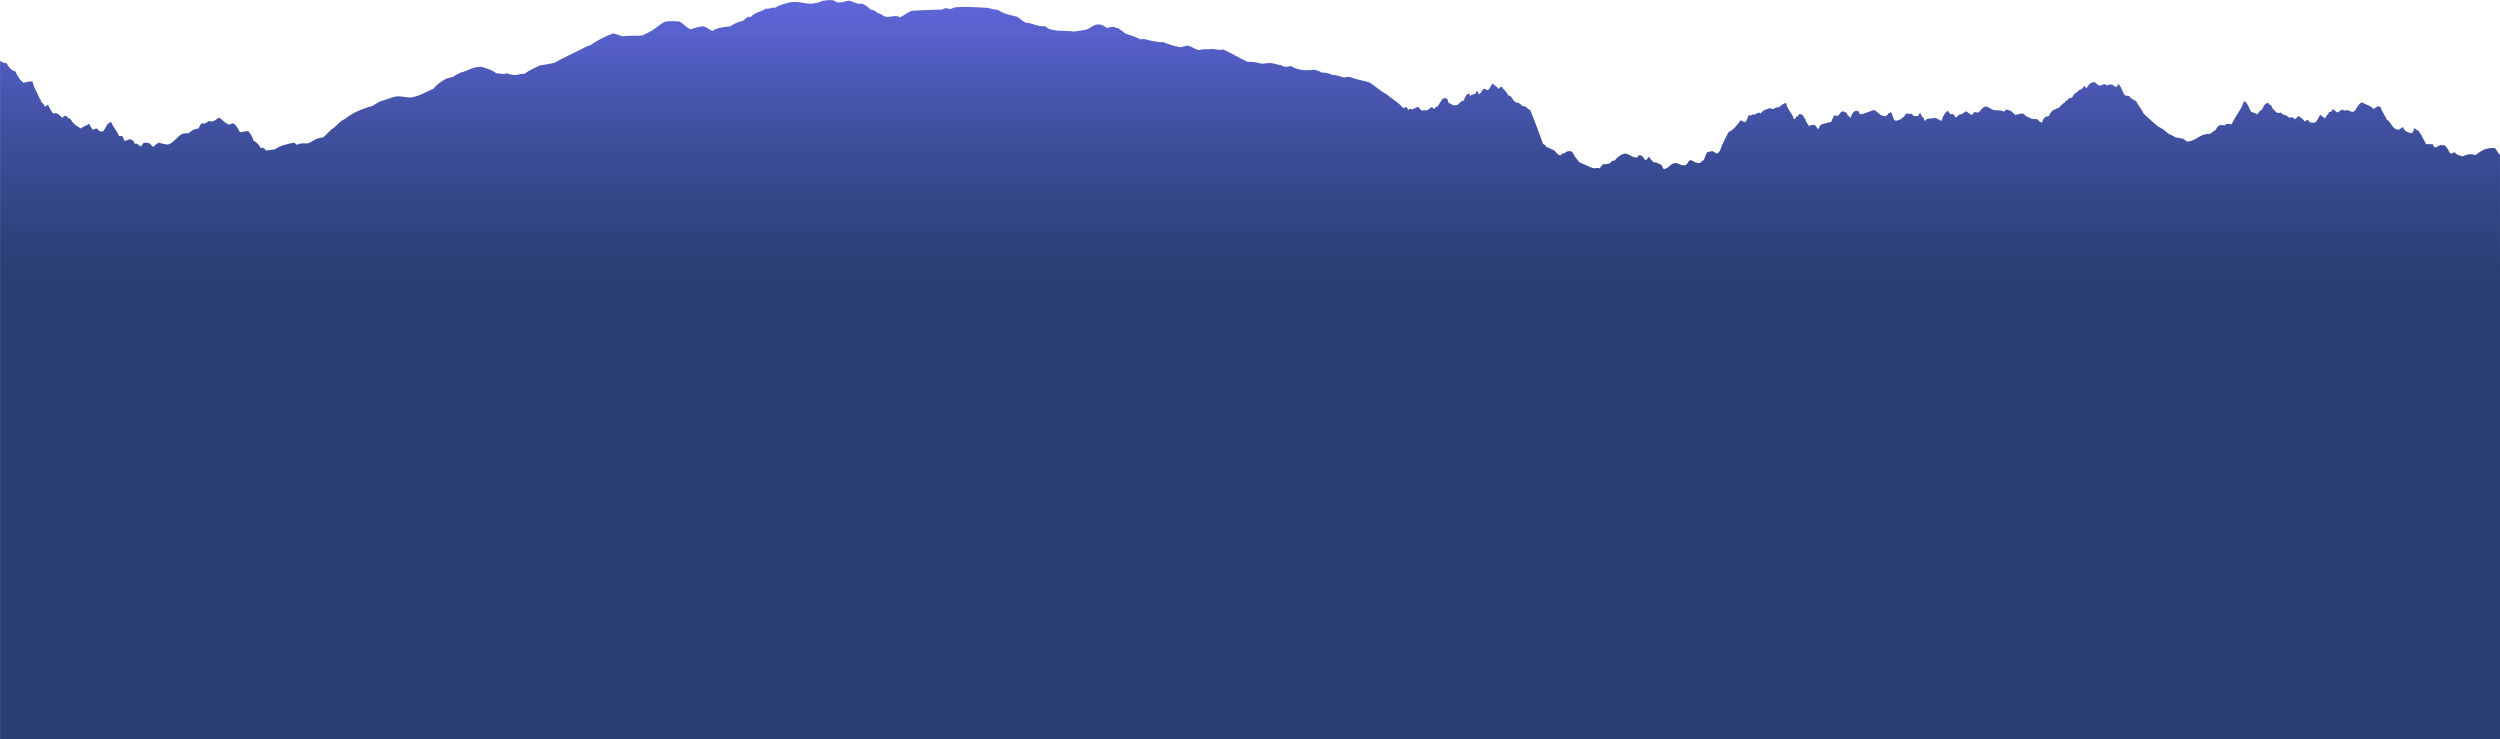 <?xml version="1.0" encoding="UTF-8"?>
<svg xmlns="http://www.w3.org/2000/svg" xmlns:xlink="http://www.w3.org/1999/xlink" viewBox="0 0 1920.26 567.63">
  <defs>
    <style>
      .cls-1 {
        mix-blend-mode: screen;
        opacity: .43;
      }

      .cls-2 {
        fill: url(#Dégradé_sans_nom_41);
      }

      .cls-2, .cls-3 {
        fill-rule: evenodd;
        stroke-width: 0px;
      }

      .cls-3 {
        fill: #456fc7;
      }

      .cls-4 {
        isolation: isolate;
      }
    </style>
    <linearGradient id="Dégradé_sans_nom_41" data-name="Dégradé sans nom 41" x1="960.13" y1="567.63" x2="960.13" y2="0" gradientUnits="userSpaceOnUse">
      <stop offset=".59" stop-color="#000"/>
      <stop offset=".63" stop-color="#040207"/>
      <stop offset=".68" stop-color="#0f0a1d"/>
      <stop offset=".75" stop-color="#22173f"/>
      <stop offset=".83" stop-color="#3c2970"/>
      <stop offset=".91" stop-color="#5d40ae"/>
      <stop offset="1" stop-color="#845bf7"/>
    </linearGradient>
  </defs>
  <g class="cls-4">
    <g id="Calque_2" data-name="Calque 2">
      <g id="Calque_1-2" data-name="Calque 1">
        <g>
          <path class="cls-3" d="M1920.26,118.85c-1.89-1.15-2.33-3.76-4.05-5.08-7.31-.55-10.94,2.62-14.89,5.48-3.33-1.42-6.86-.66-9.47.92-2.5-.66-5.27-1.06-6.31-3.2-1.36.14-1.61,1.41-3.59.92-1.28-2.36-2.39-4.89-4.52-6.39-.44.96-2.84-.99-3.61.45-1.61-.12-1.66,1.37-3.16,1.37-1.16-.49-1.83-1.48-2.25-2.73-1.53.79-3.19-.58-4.97.45-.84-2.79-2.69-4.57-3.61-7.31-.92-.89-1.47-2.16-2.25-3.2-.94-.73-2.33-.99-2.7-2.28-1.03,1.24-1.03,3.52-2.7,4.11-2.95-.66-5.66-1.58-6.31-4.57-1.95.16-2.02,2.23-4.52,1.83-4.25-1.01-4.64-5.95-8.11-7.76-.58-2-1.94-3.21-2.7-5.02-1.12-1.45-1.31-3.85-2.7-5.02-2.78-.53-2.95,1.58-4.97,1.83-1.86-2.67-5.97-3.09-8.56-5.02-3.47,1.2-3.8,5.59-6.77,7.31-2.11.16-2.94-.98-4.52-1.37-1.16.45-3.02.8-3.6-.46-1.36.61-2.67,1.27-3.61,2.28-1.92-.18-2.22-2.01-4.06-2.28-.92.12-.42,1.7-1.34,1.83-1.19-.13-1.95.16-1.81,1.37-1.16.97-2,2.24-2.7,3.66-1.41-.72-2.36-1.87-3.61-2.74-1.58,1.75-2.03,4.64-4.06,5.94-2.41.48-4.3.06-5.41-1.83-1.22-1.24-1.13,1.18-2.7.92-.97-1.6-2.49-2.66-4.06-3.65-1.53-1.22-1.7,1.99-3.61,1.82-.27-.96-3.02-1.77-3.61-.91-1.58-.21-1.58-2.05-3.59-1.82-.94-.89-2.98-.64-3.16-2.29-1.27.53-2.34.53-3.61,0-.95-1.31-2.47-2.07-3.16-3.65-.53-.68-.56-1.87-1.36-2.28-1.45.4-.94-1.19-1.8-1.37-3.22.24-3.48,3.48-4.97,5.48-2.17.23-1.89,2.95-4.05,3.2-.69-1.29-2.81-1.12-4.06-1.83-1.63-2.77-2.45-6.34-4.97-8.22-1.58,1.44-1.61,4.45-3.16,5.94-2.17,4.03-4.97,7.44-6.75,11.87-1.99-.58-4.53-.76-5.42.92-1.41,0-2.94-1.08-4.05,0-1.69.59-2.11,2.43-3.16,3.66-1.75.52-2.55,1.98-4.06,2.73-7.75-.23-10.13,4.97-16.69,5.94-2.19-.06-2.61-1.92-4.5-2.28-2-.12-3.3-.94-5.42-.91-1.84-1.77-5.16-2.09-6.77-4.11-1.97-1.5-3.83-3.12-6.31-4.11-3.81-3.29-7.67-6.52-11.27-10.05-1.58-3.58-4.17-6.13-5.86-9.59-1.72-1.16-3.95-1.78-4.97-3.65-1.03-.77-3.45-.16-4.05-1.37-1.45-2.49-2.31-5.58-4.06-7.76-1.69-.34-.98,1.74-2.25,1.83-1.64-.32-2.08-1.85-4.06-1.83-1.56-.36-1.91.51-2.7.91-.16-1.07-1.97-.44-2.27-1.37-.88.79-2.52.8-3.59,1.37-2.02-.39-2.36-2.49-4.52-2.74-3,.32-4.14,2.5-5.41,4.57-1.06-.15-.84-1.59-2.25-1.37-.73,1.4-1.59,2.65-3.61,2.74-.61,1.36-2.05,1.9-3.16,2.74-.94.88-1.49,2.15-2.27,3.2-1.17.34-2.64.36-3.16,1.37-.31,1.2-2.05.96-2.25,2.28-1.78,1.08-3.36,2.39-4.52,4.11-1.8.31-2.84,1.37-4.5,1.83-1.37,1.19-2.64,2.51-3.16,4.56-1.28.2-2.39.21-3.61,1.37-.88.84-1.47,2.33-1.8,3.66-2.14-.12-2.55-1.99-4.06-2.74-2.03.23-3.37-.23-4.97-.45-.47-1.19-2.67-.64-3.14-1.83-1.24-.28-1.12-1.91-2.72-1.83-2.5-.41-3.34.88-5.41.91-2.25-.91-2.86-3.49-5.86-3.65-1.58-.87-2.27-.05-2.7,1.37-2.59-1.58-4.83-.9-8.13-1.37-2.53-.63-3.67-2.68-6.77-2.74-2.39.76-3.25,3.09-4.95,4.56-1.77.45-2.63-1.01-3.61,0-.58.79-.94,1.8-2.25,1.83-.98-1.13-2.63-1.6-3.61-2.73-1.66.45-2.3,1.93-4.06,2.28-2.03-.09-2.31,1.6-3.61,2.28-1.58.48-1.17-1.77-2.25-2.28-.78-.38-1.97.37-2.7-.46-.55-.6-.92-1.37-1.8-2.28-2.22,1.87-3.72,4.47-4.52,7.77-2.25-.46-3.31-2.13-5.86-2.29-2.86,1.18-5.61-.29-6.77,2.29-1.55-.11-.39-2.96-2.25-2.74-.37-1.14-1.23-1.8-1.36-3.2-1.86-.06-.7,2.94-3.16,2.28-2.11.47-2.56-.75-3.61-1.37-.75-1.56-2.95,1.2-3.16-.92-2.01.54-2.17,2.96-4.05,3.65-1.09,1.34-2.95,1.9-4.97,2.29-2.45-.87-2.28-4.39-3.61-6.4-2.89-.2-2.19,3.27-5.41,2.74-3.95-.27-4.66-3.81-8.13-4.56-3.2,1.01-5.97,2.46-9.47,3.2-2.17.22-1.3-2.64-3.16-2.74-3.28.16-4.03,2.91-4.95,5.48-.69-.09-.92-.96-1.34-1.37-.33-.3-.61-.11-.91-.45-.36-.42-.34-1.18-.91-1.83-.67-.8-1.25-.57-2.7-1.37-2.06.19-2.39,2.15-3.61,3.2-1.42.63-1.5.09-3.16,0-.69,1.73-1.81,3.03-2.25,5.02-2.75.27-4.84,1.19-7.22,1.83-1.61.5-2,2.24-2.7,3.66-1.45-.82-1.55-3.01-3.61-3.2-1.95-.46-2.5.51-3.61.91-.69-1.88-2.44-2.7-2.7-5.02-1.23-1.33-1.45-3.71-3.61-4.11-1.41-1.3-1.47,1.54-2.7,1.83-.92-1.2-.94,2.36-2.7,1.82-1.16-4.91-5.06-7.05-5.86-12.32-2.49.37-3.67,2.05-5.42,3.19-1.78.02-3.17.44-4.05,1.37-1.67.32-1.94-.78-3.61-.46-2.53.94-5.3,1.64-6.31,4.11-1.34-1.81-2.91-.02-4.52.46-.67,1.27-1.84-.8-2.25.45-.6.59-1.66.59-2.25,0-1.13,1.61-1.53,3.94-2.7,5.48-1.67.02-2.63-.7-3.61-1.37-2.89,3.31-5.16,7.26-9.47,9.13-1.31,2.78-2.89,5.3-4.06,8.22-1.66,2.27-1.67,6.22-4.06,7.76-1.59,1.48-2.08-.92-3.59-.92-.95-1.36-2.38.61-4.06,0-1.55,1.02-1.86,3.3-2.7,5.02-.53,1.91-2.33,2.52-3.61,3.65-3.19.18-4.81-1.22-6.77-2.28-2.63.4-2.28,3.77-4.97,4.11-3.2.2-4.27-1.75-7.2-1.83-3.75.48-4.61,3.87-8.13,4.57-2,.05-1.39-2.54-2.7-3.2-1.94-.63-2.97-2.17-5.86-1.83-.86-1.57-2.61-2.23-3.16-4.11-1.67.13-1.22,2.41-3.16,2.28-1.05-1.38-1.85-3-3.61-3.65-1.42-.22-1.85.57-2.25,1.37-.59,1.12-1.69-.5-1.81.46-2.77-.85-4.66-2.59-7.66-3.2-3.69.82-6.19,2.87-8.13,5.48-2.44-.34-2.64,1.58-4.05,2.28-1.49.02-2.25.77-4.06.45-2.06.2-2.16,2.38-3.61,3.2-1.53-.83-2.17.06-4.06,0-4.25-1.01-7.35-3.2-11.27-4.56-1.25-1.48-2.45-2.99-3.61-4.56-.89-1.69-1.49-3.67-3.61-4.11-1.94,0-3.47.44-4.05,1.83-1.78-1.03-1.94,1.08-3.61,1.37-2.44-.58-3.25-2.8-4.97-4.11-2.52-.42-4.11-2.36-5.86-2.28.03-1.56-1.33-1.7-2.25-2.28-3.31-8.67-6.31-17.66-9.92-26.03-2.33-.84-3-3.35-6.31-3.2-.55-1.13-1.55-1.79-2.7-2.28-.3-.96-.88.12-1.36,0-.5-.13-.44-1.18-1.34-.91-2.08-1.41-2.24-4.75-5.42-5.02-.7-2.94-3.33-3.94-4.5-6.39-1.98-.48-1.48,1.54-3.16,1.37-.52-2.22-3.06-2.38-4.06-4.11-1.17,1.55-1.94,3.52-3.16,5.02-.86.73-2.22-.8-3.61-.92-1.24,1.18-1.99,2.85-3.16,4.11-1.45.09-1.09-1.63-1.8-2.28-1.42.08-.58,2.46-2.27,2.28-.67.83-3.08-.09-2.7,1.83-.78-.42-.83-1.6-1.34-2.28-2.42.74-3.2,3.14-4.06,5.48-3.06.24-3.25,3.41-6.31,3.65-1.94.13-2.98-.63-4.06-1.37-2.56.02-1.16-3.99-3.61-4.11-3-.31-3.03,2.4-4.5,3.66-.19,1.18-1.34,1.37-1.36,2.73-1.41-.22-1.84.57-2.25,1.37-1.55.75-1.36-.05-2.25-.91-1.66.32-2.25,1.99-3.16,1.83-1.14,1.19-2.05.26-4.06.91-1.59-.36-2.45-1.48-3.16-2.74-2.55-.13-3.14,1.7-5.41,1.83-.19-1.02-2.48-.44-2.27.46-1.16-.05-.72-1.7-1.34-2.29-1.06.15-1.69.73-3.16.46-3.39-4.33-8.59-6.82-12.63-10.5-5.16-2.4-8.6-6.53-13.53-9.13-5.28-1.2-10.41-2.55-15.33-4.11-1.75-.24-2.2.82-4.06.46-2.77-.69-5-1.95-8.56-1.83-2.14-1.19-4.64-1.99-8.11-1.83-1.45-1.28-3.88-1.56-5.88-2.28-6.61,1.01-12.96.37-17.58-2.74-1.58.23-2.94.68-4.95.46-2.19.07-2.28-1.96-4.97-1.37-1.31-.81-3.45-.77-4.95-1.37-3.03-.32-4.95.47-7.67.46-3.41-.66-6.33-1.81-10.82-1.38-6.55-2.96-12.38-6.64-18.94-9.59-3.2.95-6.48-.45-9.47-.45-.34,0-.48.45-.45.45-2.95-.2-5.2-.34-8.57.46-3.13-.48-5-2.24-7.67-3.2-3.22-.53-4.34,1.08-7.21.91-4.46-.8-8.56-1.99-12.17-3.65-4.01,0-9.86-1-13.99-2.28-2.19-.28-2.31-.28-4.51,0-2.94-2.35-7.6-2.95-11.27-4.57-1.77-1.39-3.54-2.8-5.41-4.11-1.62.27-2.18-.52-3.16-.91-1.98-.03-3.73.18-4.96.91-2.33-.84-3.6-2.74-6.77-2.73-4.11-.05-5.76,2.38-8.56,3.65-2.99,1.08-6.99,1.14-10.38,1.83-8.28-1.38-17.28.76-22.1-4.11-6.16.52-10.61-2.83-14.88-2.73-2.73-1.05-4.29-3.27-6.77-4.57-4.96-1.38-10.63-2.03-13.98-5.02-3.05-.41-5.88-1.04-8.57-1.82-8.8-.27-15.35-1.24-24.35-.46-1.79.02-2.62,1.01-4.06,1.38-1.49-.02-2.24-.77-4.05-.46-1.65-.3-1.73.98-3.16.91-9.03-.02-15.82.64-22.55.91-3.52,1.16-5.89,3.47-9.02,5.02-2.79-2.13-8.3.13-10.83-.46-2.61-.4-3.59-2.45-6.31-2.73-1.48-1.39-3.09-2.66-5.86-2.74-1.3-2.18-3.76-3.2-5.86-4.56-4.62.57-6.77-1.37-9.92-2.29-3.26.05-5.1,1.53-8.56,1.37-2.29.03-2.91-1.62-4.96-1.83-2.89-.34-4.59.53-7.22.45-2.84,1.48-4.51,1.6-7.67,2.29-4.71.37-9.46-1.44-13.98-1.37-2.98.05-6.32.99-9.02,1.83-2.08.64-4.31,1.45-5.87,2.74-2.99-.89-5,1.61-6.76.45-3.51,2.54-9.11,2.95-11.73,6.39-.86.86-.81-.27-2.25,0-1.54.88-2.76,2.08-4.06,3.2-3.85.66-6.81,2.24-9.47,4.11-5.32.55-10.59,1.16-13.98,3.66-2.66-1.11-4.24-3.33-7.67-3.66-3.3.47-6.14,1.4-9.03,2.28-3.59-1.23-5.37-4.3-8.56-5.93-3.89-.28-7.06-.43-10.38,0-3.52,1.14-5.72,3.63-8.56,5.48-2.59,2.09-6.01,3.35-9.02,5.02-4.61.97-11.24-.12-15.79.91-2.37-.8-4.56-1.78-7.21-2.29-6.54,2.36-12.31,5.5-17.59,9.13-2.56.66-4.89,2.02-7.21,3.2-6.36,3.22-13.42,6.31-19.85,10.05-3.59,1.08-7.74,1.6-11.72,2.28-4.08,1.96-8.28,3.79-11.73,6.39-3.18-.33-4.7,1.02-7.67.92-2.15-.26-4.34-.48-5.86-1.37-2.24,1.16-5.63.05-8.12,0-3.1-2.49-7.44-3.73-11.73-5.02-6.61.16-10.27,3.29-15.78,4.56-1.84,1.03-4.01,1.73-5.41,3.2-2.08.19-3.44,1.09-5.41,1.38-3.87,2.01-7.27,4.51-9.92,7.76-5.75,2.4-10.58,5.73-17.59,6.85-3.84-.22-6.92-1.21-11.27-.91-4.24.88-7.54,2.72-11.73,3.65-2.13,1.19-4.35,2.3-6.31,3.66-8.17,2.23-15.46,5.34-21.2,10.04-3.63,1.49-5.68,4.59-8.56,6.85-3.15,1.98-5.27,5.01-8.12,7.31-5.2.21-7.8,3.06-11.73,4.56-2.74.12-6.2-.49-7.67.92-2.11.46-1.5-1.83-3.61-1.37-5.24,1.08-10.38,2.27-13.98,5.02-2.21.2-4.2.62-6.31.91-2.19-.62-1.46-3-4.51-1.82-1.34-2.61-3.29-4.59-5.86-5.94-.48-3.32-2.35-5.23-4.06-7.31-1.59.52-3.71.5-5.41.91-2,.05-1.41-2.54-2.7-3.2-.56-1.41-1.49-2.45-2.71-3.2-1.41-1.2-2.24,1.12-4.51.45-2.45-1.32-4.22-3.34-6.31-5.02-2.52.2-3.16,2.28-5.42,2.74-1.11.06-2.17.07-2.7-.45-1.47.79-3.38,3.06-5.41,1.82-1.43.84-2.02,2.52-2.71,4.11-3.58.19-5.69,1.85-7.67,3.66-2.02-.23-3.38.23-4.96.45-4.05,2.29-6.17,6.53-10.82,8.22-2.74-.11-4.76-.97-7.21-1.37-1.73.69-2.95,1.89-4.06,3.2-1.96-1.05-2.38-3.69-5.86-3.2-2.66-.56-2.28,1.95-3.61,2.73-2.07-.29-2.65-3.12-4.96-1.82-.16-1.66-1.05-2.59-2.25-3.2-2.55-1.16-3.14.63-5.42.91-.3-1.53-1.4-2.23-1.81-3.65-.37-1.19-1.98.88-2.7-.46-1.45-4-4.49-6.42-5.86-10.5-3.69.84-3.97,5.12-6.31,7.31-2.53.28-3.66-.87-4.51-2.28-1.63-.12-2.18.84-3.61.92-.41-1.87-2.13-2.41-2.26-4.56-2.15,1.32-4.81,2.13-6.76,3.65-1.82-1.66-4.45-2.49-5.87-4.56-1.03-.63-1.05-2.27-2.25-2.74-.94-.73-2.33-.99-2.71-2.28-1.42-.71-2.29.33-3.16,1.37-2.13-1.41-3.43-4.81-7.21-3.2-1.12-2.37-3.02-3.94-3.61-6.85-1.77.05-1.37,1.99-3.16.92-.16-2.28-2.6-2.24-2.7-4.57-1.01-1.26-1.76-2.79-2.26-4.56-1.69-2.85-3.15-5.94-4.05-9.59-2.93-.38-4.68.43-6.77.92-3.02-1.97-4.77-5.22-6.31-8.68-3.42-.95-5.36-3.4-6.76-6.39-2.27,0-3.7-.84-5.05-1.77v520.92h1920.26V118.85Z"/>
          <g class="cls-1">
            <path class="cls-2" d="M1920.26,118.85c-1.89-1.15-2.33-3.76-4.05-5.08-7.31-.55-10.94,2.62-14.89,5.48-3.33-1.42-6.86-.66-9.47.92-2.5-.66-5.27-1.06-6.31-3.2-1.36.14-1.61,1.41-3.59.92-1.28-2.36-2.39-4.89-4.52-6.39-.44.96-2.84-.99-3.61.45-1.61-.12-1.66,1.37-3.16,1.37-1.16-.49-1.83-1.48-2.25-2.73-1.53.79-3.19-.58-4.97.45-.84-2.79-2.69-4.57-3.61-7.31-.92-.89-1.47-2.16-2.25-3.2-.94-.73-2.33-.99-2.7-2.28-1.03,1.24-1.03,3.52-2.7,4.11-2.95-.66-5.66-1.58-6.31-4.57-1.95.16-2.02,2.23-4.52,1.83-4.25-1.01-4.64-5.95-8.11-7.76-.58-2-1.94-3.21-2.7-5.02-1.12-1.45-1.31-3.85-2.7-5.02-2.78-.53-2.95,1.58-4.97,1.83-1.86-2.67-5.97-3.09-8.56-5.02-3.47,1.2-3.8,5.59-6.77,7.31-2.11.16-2.94-.98-4.52-1.37-1.16.45-3.02.8-3.6-.46-1.36.61-2.67,1.27-3.61,2.28-1.92-.18-2.22-2.01-4.06-2.28-.92.12-.42,1.7-1.34,1.83-1.19-.13-1.95.16-1.81,1.37-1.16.97-2,2.24-2.7,3.66-1.41-.72-2.36-1.87-3.61-2.74-1.58,1.75-2.03,4.64-4.06,5.94-2.41.48-4.3.06-5.41-1.83-1.22-1.24-1.13,1.18-2.7.92-.97-1.6-2.49-2.66-4.06-3.65-1.53-1.22-1.7,1.99-3.61,1.82-.27-.96-3.02-1.77-3.61-.91-1.58-.21-1.58-2.05-3.59-1.82-.94-.89-2.98-.64-3.16-2.29-1.27.53-2.34.53-3.61,0-.95-1.31-2.47-2.07-3.16-3.65-.53-.68-.56-1.87-1.36-2.28-1.45.4-.94-1.19-1.8-1.37-3.22.24-3.48,3.48-4.97,5.48-2.17.23-1.89,2.95-4.05,3.2-.69-1.29-2.81-1.12-4.06-1.83-1.63-2.77-2.45-6.34-4.97-8.22-1.58,1.44-1.61,4.45-3.16,5.94-2.17,4.03-4.97,7.44-6.75,11.87-1.99-.58-4.53-.76-5.42.92-1.41,0-2.94-1.08-4.05,0-1.69.59-2.11,2.43-3.16,3.66-1.75.52-2.55,1.98-4.06,2.73-7.75-.23-10.13,4.97-16.69,5.94-2.19-.06-2.61-1.92-4.5-2.28-2-.12-3.3-.94-5.42-.91-1.84-1.77-5.16-2.09-6.77-4.11-1.97-1.5-3.83-3.12-6.31-4.11-3.81-3.29-7.67-6.52-11.27-10.05-1.58-3.58-4.17-6.13-5.86-9.59-1.72-1.16-3.95-1.78-4.97-3.65-1.03-.77-3.45-.16-4.05-1.37-1.45-2.49-2.31-5.58-4.06-7.76-1.69-.34-.98,1.74-2.25,1.83-1.64-.32-2.08-1.85-4.06-1.83-1.56-.36-1.91.51-2.7.91-.16-1.07-1.97-.44-2.27-1.37-.88.79-2.52.8-3.59,1.37-2.02-.39-2.36-2.49-4.52-2.74-3,.32-4.14,2.5-5.41,4.57-1.06-.15-.84-1.59-2.25-1.37-.73,1.4-1.59,2.65-3.61,2.74-.61,1.36-2.05,1.9-3.16,2.74-.94.88-1.49,2.15-2.27,3.2-1.17.34-2.64.36-3.16,1.37-.31,1.2-2.05.96-2.25,2.28-1.78,1.08-3.36,2.39-4.52,4.11-1.8.31-2.84,1.37-4.5,1.83-1.37,1.19-2.64,2.51-3.16,4.56-1.28.2-2.39.21-3.61,1.37-.88.84-1.47,2.33-1.8,3.66-2.14-.12-2.55-1.99-4.06-2.74-2.03.23-3.37-.23-4.97-.45-.47-1.19-2.67-.64-3.14-1.83-1.24-.28-1.12-1.91-2.72-1.83-2.5-.41-3.34.88-5.41.91-2.25-.91-2.86-3.49-5.86-3.65-1.58-.87-2.27-.05-2.7,1.37-2.59-1.58-4.83-.9-8.13-1.37-2.53-.63-3.67-2.68-6.77-2.74-2.39.76-3.25,3.09-4.95,4.56-1.77.45-2.63-1.01-3.61,0-.58.79-.94,1.8-2.25,1.83-.98-1.13-2.63-1.6-3.61-2.73-1.66.45-2.3,1.93-4.06,2.28-2.03-.09-2.31,1.6-3.61,2.28-1.58.48-1.17-1.77-2.25-2.28-.78-.38-1.97.37-2.7-.46-.55-.6-.92-1.37-1.8-2.28-2.22,1.87-3.72,4.47-4.52,7.77-2.25-.46-3.31-2.13-5.86-2.29-2.86,1.18-5.61-.29-6.77,2.29-1.55-.11-.39-2.96-2.25-2.74-.37-1.14-1.23-1.8-1.36-3.2-1.86-.06-.7,2.94-3.16,2.28-2.11.47-2.56-.75-3.61-1.37-.75-1.56-2.95,1.2-3.16-.92-2.01.54-2.17,2.96-4.05,3.65-1.09,1.34-2.95,1.9-4.97,2.29-2.45-.87-2.28-4.39-3.61-6.4-2.89-.2-2.19,3.27-5.41,2.74-3.95-.27-4.66-3.81-8.13-4.56-3.2,1.01-5.97,2.46-9.47,3.2-2.17.22-1.3-2.64-3.16-2.74-3.28.16-4.03,2.91-4.95,5.48-.69-.09-.92-.96-1.34-1.37-.33-.3-.61-.11-.91-.45-.36-.42-.34-1.18-.91-1.83-.67-.8-1.25-.57-2.7-1.37-2.06.19-2.39,2.15-3.61,3.2-1.42.63-1.5.09-3.16,0-.69,1.73-1.81,3.03-2.25,5.02-2.75.27-4.84,1.19-7.22,1.83-1.61.5-2,2.24-2.7,3.66-1.45-.82-1.55-3.01-3.61-3.2-1.95-.46-2.5.51-3.61.91-.69-1.88-2.44-2.7-2.7-5.02-1.23-1.33-1.45-3.71-3.61-4.11-1.41-1.3-1.47,1.54-2.7,1.83-.92-1.2-.94,2.36-2.7,1.82-1.16-4.91-5.06-7.05-5.86-12.32-2.49.37-3.67,2.05-5.42,3.19-1.78.02-3.17.44-4.05,1.37-1.67.32-1.94-.78-3.61-.46-2.53.94-5.3,1.64-6.31,4.11-1.34-1.81-2.91-.02-4.52.46-.67,1.27-1.84-.8-2.25.45-.6.59-1.66.59-2.25,0-1.13,1.61-1.53,3.94-2.7,5.48-1.67.02-2.63-.7-3.61-1.37-2.89,3.31-5.16,7.26-9.47,9.13-1.31,2.78-2.89,5.3-4.06,8.22-1.66,2.27-1.67,6.22-4.06,7.76-1.59,1.48-2.08-.92-3.59-.92-.95-1.36-2.38.61-4.06,0-1.55,1.02-1.86,3.3-2.7,5.02-.53,1.91-2.33,2.52-3.61,3.65-3.19.18-4.81-1.22-6.77-2.28-2.63.4-2.28,3.77-4.97,4.11-3.2.2-4.27-1.75-7.2-1.83-3.75.48-4.61,3.87-8.13,4.57-2,.05-1.39-2.54-2.7-3.2-1.94-.63-2.97-2.17-5.86-1.83-.86-1.57-2.61-2.23-3.16-4.11-1.67.13-1.22,2.41-3.16,2.28-1.05-1.38-1.85-3-3.61-3.65-1.42-.22-1.85.57-2.25,1.37-.59,1.12-1.69-.5-1.81.46-2.77-.85-4.66-2.59-7.66-3.2-3.69.82-6.19,2.87-8.13,5.48-2.44-.34-2.64,1.58-4.05,2.28-1.49.02-2.25.77-4.06.45-2.06.2-2.16,2.38-3.61,3.2-1.53-.83-2.17.06-4.06,0-4.25-1.01-7.35-3.2-11.27-4.56-1.25-1.48-2.45-2.99-3.61-4.56-.89-1.69-1.49-3.67-3.61-4.11-1.94,0-3.47.44-4.05,1.83-1.78-1.03-1.94,1.08-3.61,1.37-2.44-.58-3.25-2.8-4.97-4.11-2.52-.42-4.11-2.36-5.86-2.28.03-1.56-1.33-1.7-2.25-2.28-3.31-8.67-6.31-17.66-9.92-26.03-2.33-.84-3-3.35-6.31-3.2-.55-1.13-1.55-1.79-2.7-2.28-.3-.96-.88.12-1.36,0-.5-.13-.44-1.18-1.34-.91-2.08-1.41-2.24-4.75-5.42-5.02-.7-2.94-3.33-3.94-4.5-6.39-1.98-.48-1.48,1.54-3.16,1.37-.52-2.22-3.06-2.38-4.06-4.11-1.17,1.55-1.94,3.52-3.16,5.02-.86.73-2.22-.8-3.61-.92-1.24,1.18-1.99,2.85-3.16,4.11-1.45.09-1.09-1.63-1.8-2.28-1.42.08-.58,2.46-2.27,2.28-.67.83-3.08-.09-2.7,1.83-.78-.42-.83-1.6-1.34-2.28-2.42.74-3.2,3.14-4.06,5.48-3.06.24-3.25,3.41-6.31,3.65-1.94.13-2.98-.63-4.06-1.37-2.56.02-1.16-3.99-3.61-4.11-3-.31-3.03,2.4-4.5,3.66-.19,1.18-1.34,1.37-1.36,2.73-1.41-.22-1.84.57-2.25,1.37-1.55.75-1.36-.05-2.25-.91-1.66.32-2.25,1.99-3.16,1.83-1.14,1.19-2.05.26-4.06.91-1.59-.36-2.45-1.48-3.16-2.74-2.55-.13-3.14,1.7-5.41,1.83-.19-1.02-2.48-.44-2.27.46-1.16-.05-.72-1.7-1.34-2.29-1.06.15-1.69.73-3.16.46-3.39-4.33-8.59-6.82-12.63-10.5-5.16-2.4-8.6-6.53-13.53-9.13-5.28-1.2-10.41-2.55-15.33-4.11-1.75-.24-2.2.82-4.06.46-2.77-.69-5-1.95-8.56-1.83-2.14-1.19-4.64-1.99-8.11-1.83-1.45-1.28-3.88-1.56-5.88-2.28-6.61,1.01-12.96.37-17.58-2.74-1.58.23-2.94.68-4.95.46-2.19.07-2.28-1.96-4.97-1.37-1.31-.81-3.45-.77-4.95-1.37-3.03-.32-4.95.47-7.67.46-3.41-.66-6.33-1.81-10.82-1.38-6.55-2.96-12.38-6.64-18.94-9.59-3.2.95-6.48-.45-9.47-.45-.34,0-.48.45-.45.45-2.95-.2-5.2-.34-8.57.46-3.13-.48-5-2.24-7.67-3.2-3.22-.53-4.34,1.08-7.21.91-4.46-.8-8.56-1.99-12.17-3.65-4.01,0-9.86-1-13.99-2.28-2.19-.28-2.31-.28-4.51,0-2.94-2.35-7.6-2.95-11.27-4.57-1.77-1.39-3.54-2.8-5.41-4.11-1.62.27-2.18-.52-3.16-.91-1.98-.03-3.73.18-4.96.91-2.33-.84-3.6-2.74-6.77-2.73-4.11-.05-5.76,2.38-8.56,3.65-2.99,1.08-6.99,1.14-10.38,1.83-8.28-1.38-17.28.76-22.1-4.11-6.16.52-10.61-2.83-14.88-2.73-2.73-1.05-4.29-3.27-6.77-4.57-4.96-1.38-10.63-2.03-13.98-5.02-3.05-.41-5.88-1.04-8.57-1.82-8.8-.27-15.35-1.24-24.35-.46-1.79.02-2.62,1.01-4.06,1.38-1.49-.02-2.24-.77-4.05-.46-1.65-.3-1.73.98-3.16.91-9.03-.02-15.82.64-22.55.91-3.52,1.16-5.89,3.47-9.02,5.02-2.79-2.13-8.3.13-10.83-.46-2.61-.4-3.59-2.45-6.31-2.73-1.48-1.39-3.09-2.66-5.86-2.74-1.3-2.18-3.76-3.2-5.86-4.56-4.62.57-6.77-1.37-9.92-2.29-3.26.05-5.1,1.53-8.56,1.37-2.29.03-2.91-1.62-4.96-1.83-2.89-.34-4.59.53-7.22.45-2.84,1.48-4.51,1.6-7.67,2.29-4.71.37-9.46-1.44-13.98-1.37-2.98.05-6.32.99-9.02,1.83-2.08.64-4.31,1.45-5.87,2.74-2.99-.89-5,1.61-6.76.45-3.51,2.54-9.11,2.95-11.73,6.39-.86.86-.81-.27-2.25,0-1.54.88-2.76,2.08-4.06,3.2-3.85.66-6.81,2.24-9.47,4.11-5.32.55-10.59,1.16-13.98,3.66-2.66-1.11-4.24-3.33-7.67-3.66-3.3.47-6.14,1.4-9.03,2.28-3.59-1.23-5.37-4.3-8.56-5.93-3.89-.28-7.06-.43-10.38,0-3.52,1.14-5.72,3.63-8.56,5.48-2.59,2.09-6.01,3.35-9.02,5.02-4.61.97-11.24-.12-15.79.91-2.37-.8-4.56-1.78-7.21-2.29-6.54,2.36-12.31,5.5-17.59,9.13-2.56.66-4.89,2.02-7.21,3.2-6.36,3.22-13.42,6.31-19.85,10.05-3.59,1.08-7.74,1.6-11.72,2.28-4.08,1.96-8.28,3.79-11.73,6.39-3.18-.33-4.7,1.02-7.67.92-2.15-.26-4.34-.48-5.86-1.37-2.24,1.16-5.63.05-8.12,0-3.1-2.49-7.44-3.73-11.73-5.02-6.61.16-10.27,3.29-15.78,4.56-1.84,1.03-4.01,1.73-5.41,3.2-2.08.19-3.44,1.09-5.41,1.38-3.87,2.01-7.27,4.51-9.92,7.76-5.75,2.4-10.58,5.73-17.59,6.85-3.84-.22-6.92-1.21-11.27-.91-4.24.88-7.54,2.72-11.73,3.65-2.13,1.19-4.35,2.3-6.31,3.66-8.17,2.23-15.46,5.34-21.2,10.04-3.63,1.49-5.68,4.59-8.56,6.85-3.15,1.98-5.27,5.01-8.12,7.31-5.2.21-7.8,3.06-11.73,4.56-2.74.12-6.2-.49-7.67.92-2.11.46-1.5-1.83-3.61-1.37-5.24,1.08-10.38,2.27-13.98,5.02-2.21.2-4.2.62-6.31.91-2.19-.62-1.46-3-4.51-1.82-1.34-2.61-3.29-4.59-5.86-5.94-.48-3.32-2.35-5.23-4.06-7.31-1.59.52-3.71.5-5.41.91-2,.05-1.41-2.54-2.7-3.2-.56-1.41-1.49-2.45-2.71-3.2-1.41-1.2-2.24,1.12-4.51.45-2.45-1.32-4.22-3.34-6.31-5.02-2.52.2-3.16,2.28-5.42,2.74-1.11.06-2.17.07-2.7-.45-1.47.79-3.38,3.06-5.41,1.82-1.43.84-2.02,2.52-2.71,4.11-3.58.19-5.69,1.85-7.67,3.66-2.02-.23-3.38.23-4.96.45-4.05,2.29-6.17,6.53-10.82,8.22-2.74-.11-4.76-.97-7.21-1.37-1.73.69-2.95,1.89-4.06,3.2-1.96-1.05-2.38-3.69-5.86-3.2-2.66-.56-2.28,1.95-3.61,2.73-2.07-.29-2.65-3.12-4.96-1.82-.16-1.66-1.05-2.59-2.25-3.2-2.55-1.16-3.14.63-5.42.91-.3-1.53-1.4-2.23-1.81-3.65-.37-1.19-1.98.88-2.7-.46-1.45-4-4.49-6.42-5.86-10.5-3.69.84-3.97,5.12-6.31,7.31-2.53.28-3.66-.87-4.51-2.28-1.63-.12-2.18.84-3.61.92-.41-1.87-2.13-2.41-2.26-4.56-2.15,1.32-4.81,2.13-6.76,3.65-1.82-1.66-4.45-2.49-5.87-4.56-1.03-.63-1.05-2.27-2.25-2.74-.94-.73-2.33-.99-2.71-2.28-1.42-.71-2.29.33-3.16,1.37-2.13-1.41-3.43-4.81-7.21-3.2-1.12-2.37-3.02-3.94-3.61-6.85-1.77.05-1.37,1.99-3.16.92-.16-2.28-2.6-2.24-2.7-4.57-1.01-1.26-1.76-2.79-2.26-4.56-1.69-2.85-3.15-5.94-4.05-9.59-2.93-.38-4.68.43-6.77.92-3.02-1.97-4.77-5.22-6.31-8.68-3.42-.95-5.36-3.4-6.76-6.39-2.27,0-3.7-.84-5.05-1.77v520.92h1920.26V118.85Z"/>
          </g>
        </g>
      </g>
    </g>
  </g>
</svg>